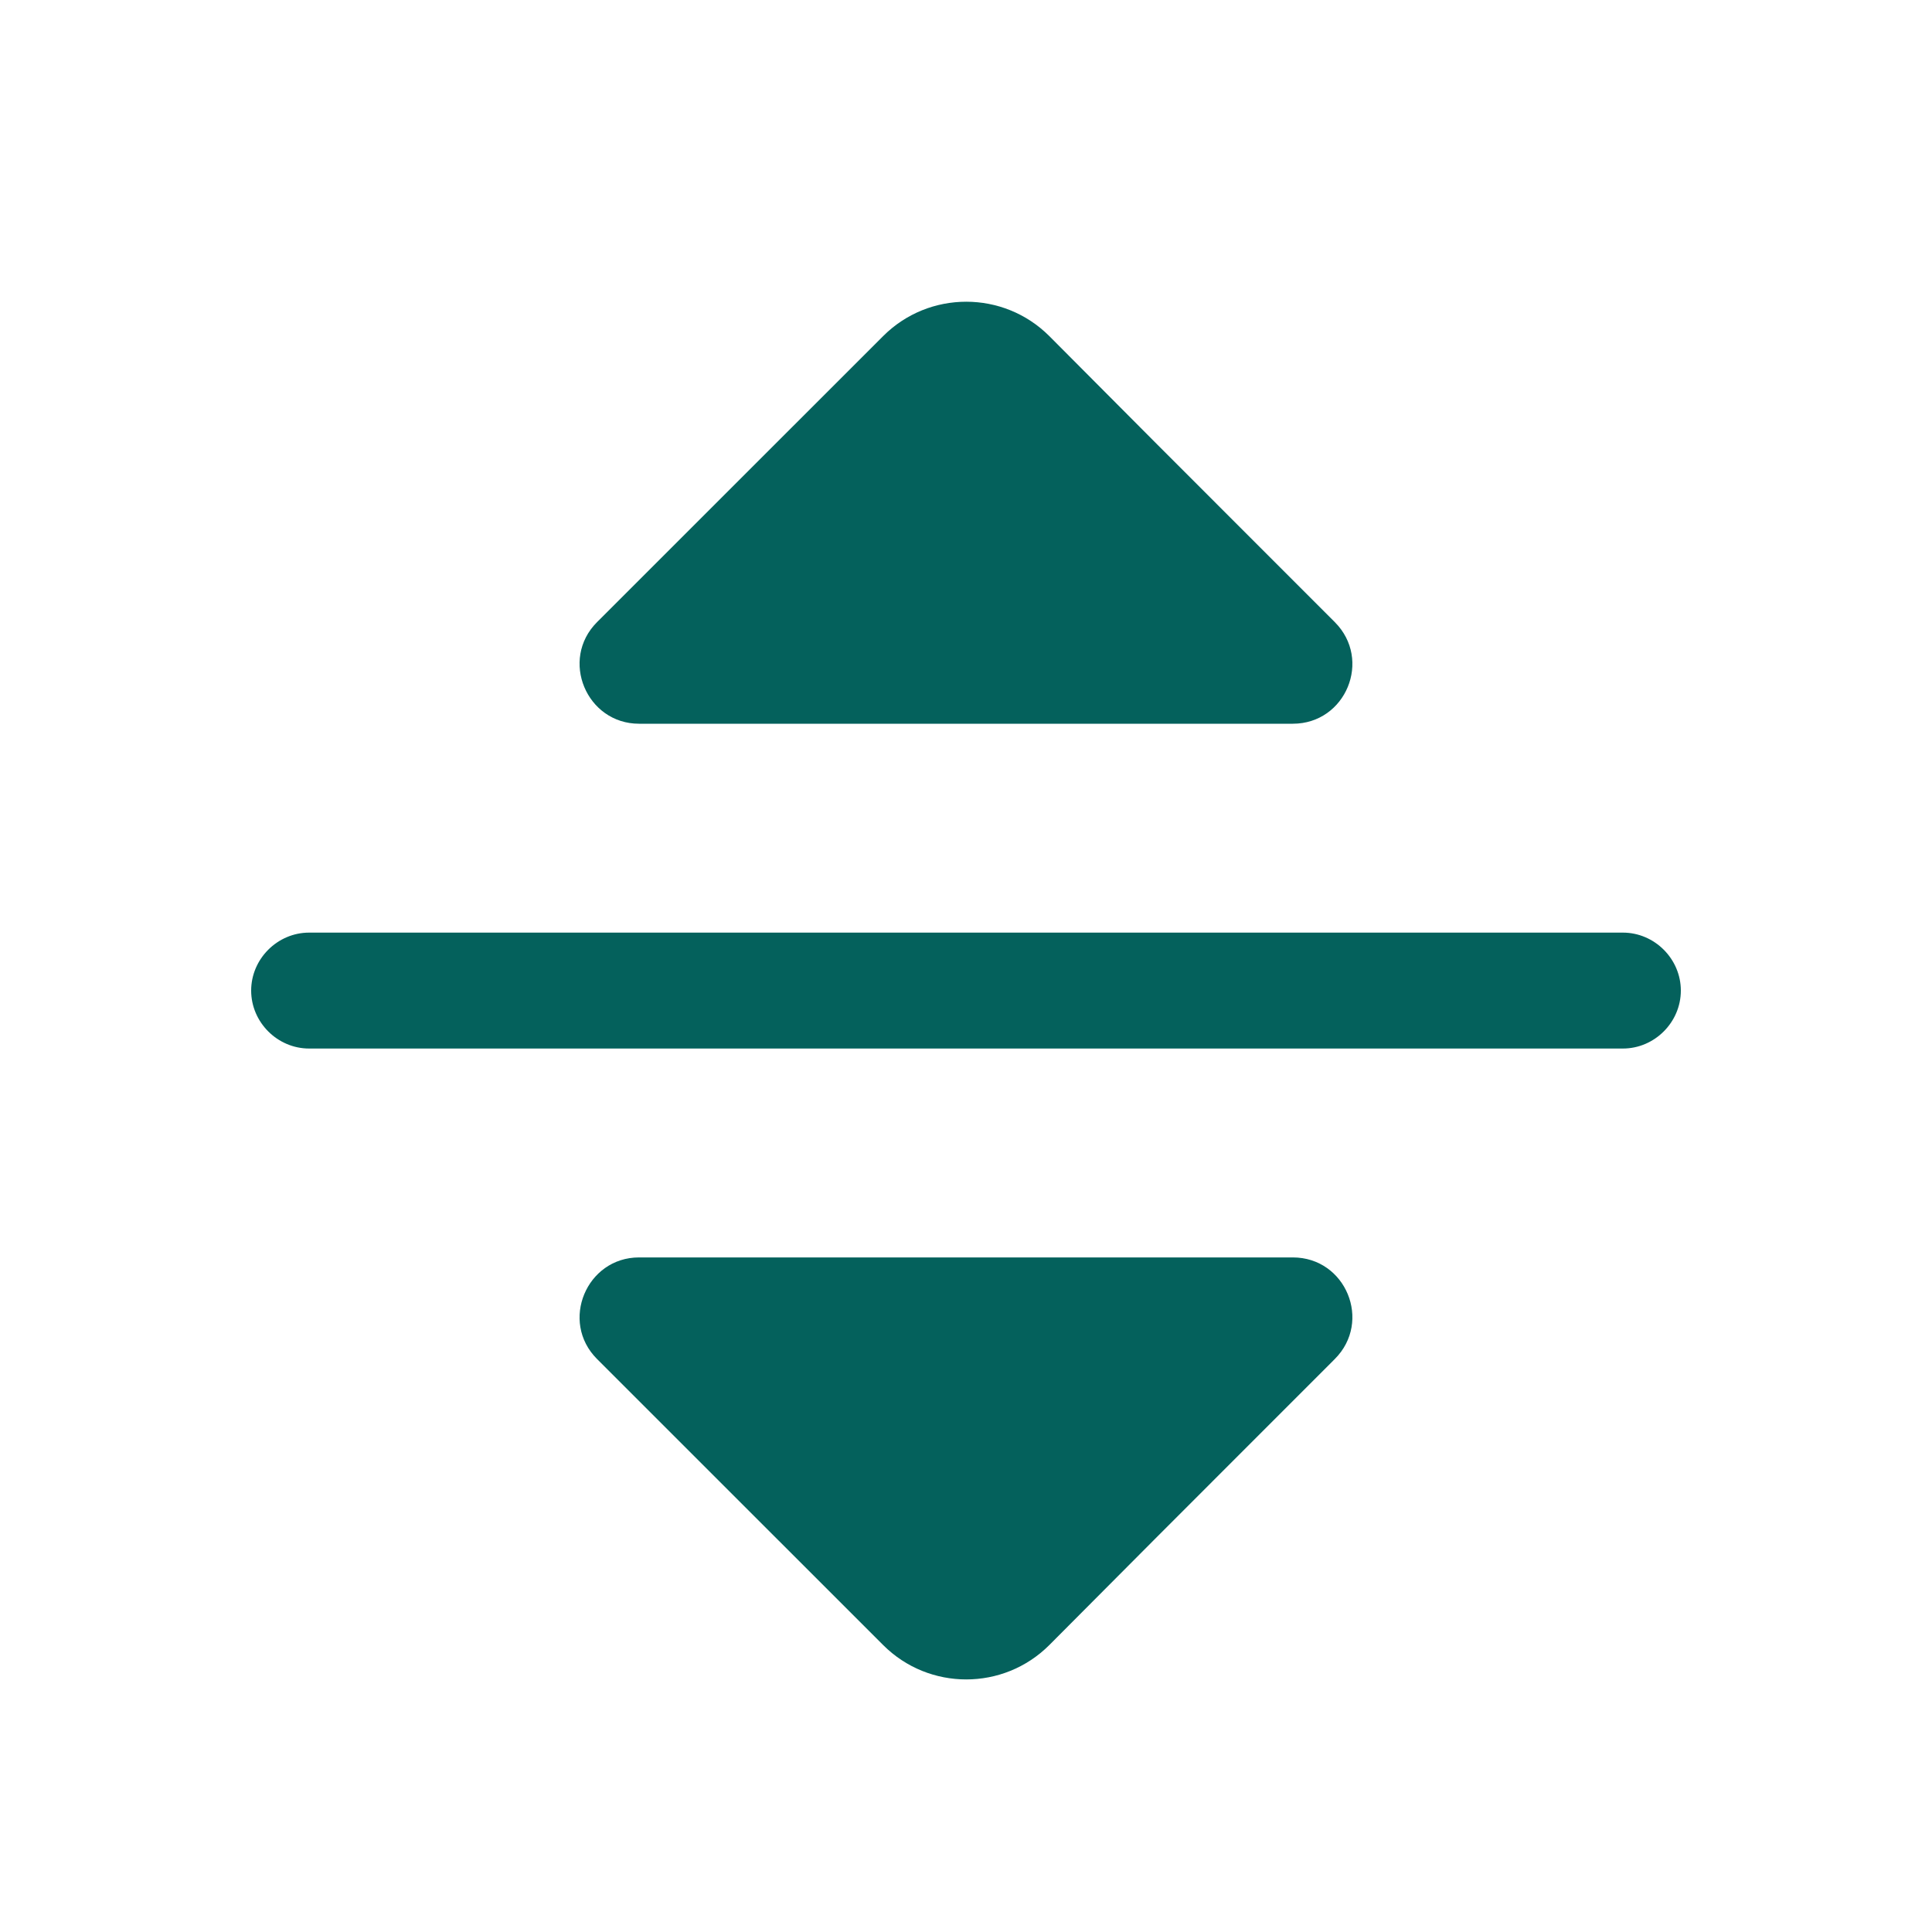 <?xml version="1.0" encoding="utf-8"?>
<svg xmlns="http://www.w3.org/2000/svg" fill="none" height="25" viewBox="0 0 25 25" width="25">
<g clip-path="url(#clip0_15469_94365)">
<path d="M17.272 8.05L14.979 5.756L13.578 4.349C12.985 3.756 12.021 3.756 11.428 4.349L7.726 8.05C7.24 8.536 7.59 9.365 8.269 9.365H12.278H16.729C17.415 9.365 17.758 8.536 17.272 8.05Z" fill="#04615C"/>
<path d="M17.272 17.586L14.979 19.88L13.578 21.287C12.985 21.88 12.021 21.88 11.428 21.287L7.726 17.586C7.24 17.1 7.59 16.271 8.269 16.271H12.278H16.729C17.415 16.271 17.758 17.1 17.272 17.586Z" fill="#04615C"/>
<path d="M21 12.068H4C3.59 12.068 3.25 12.408 3.25 12.818C3.25 13.228 3.59 13.568 4 13.568H21C21.41 13.568 21.75 13.228 21.75 12.818C21.75 12.408 21.41 12.068 21 12.068Z" fill="#04615C"/>
</g>
<defs>
<clipPath id="clip0_15469_94365">
<rect fill="white" height="24" transform="translate(0.5 0.818)" width="24"/>
</clipPath>
</defs>
</svg>